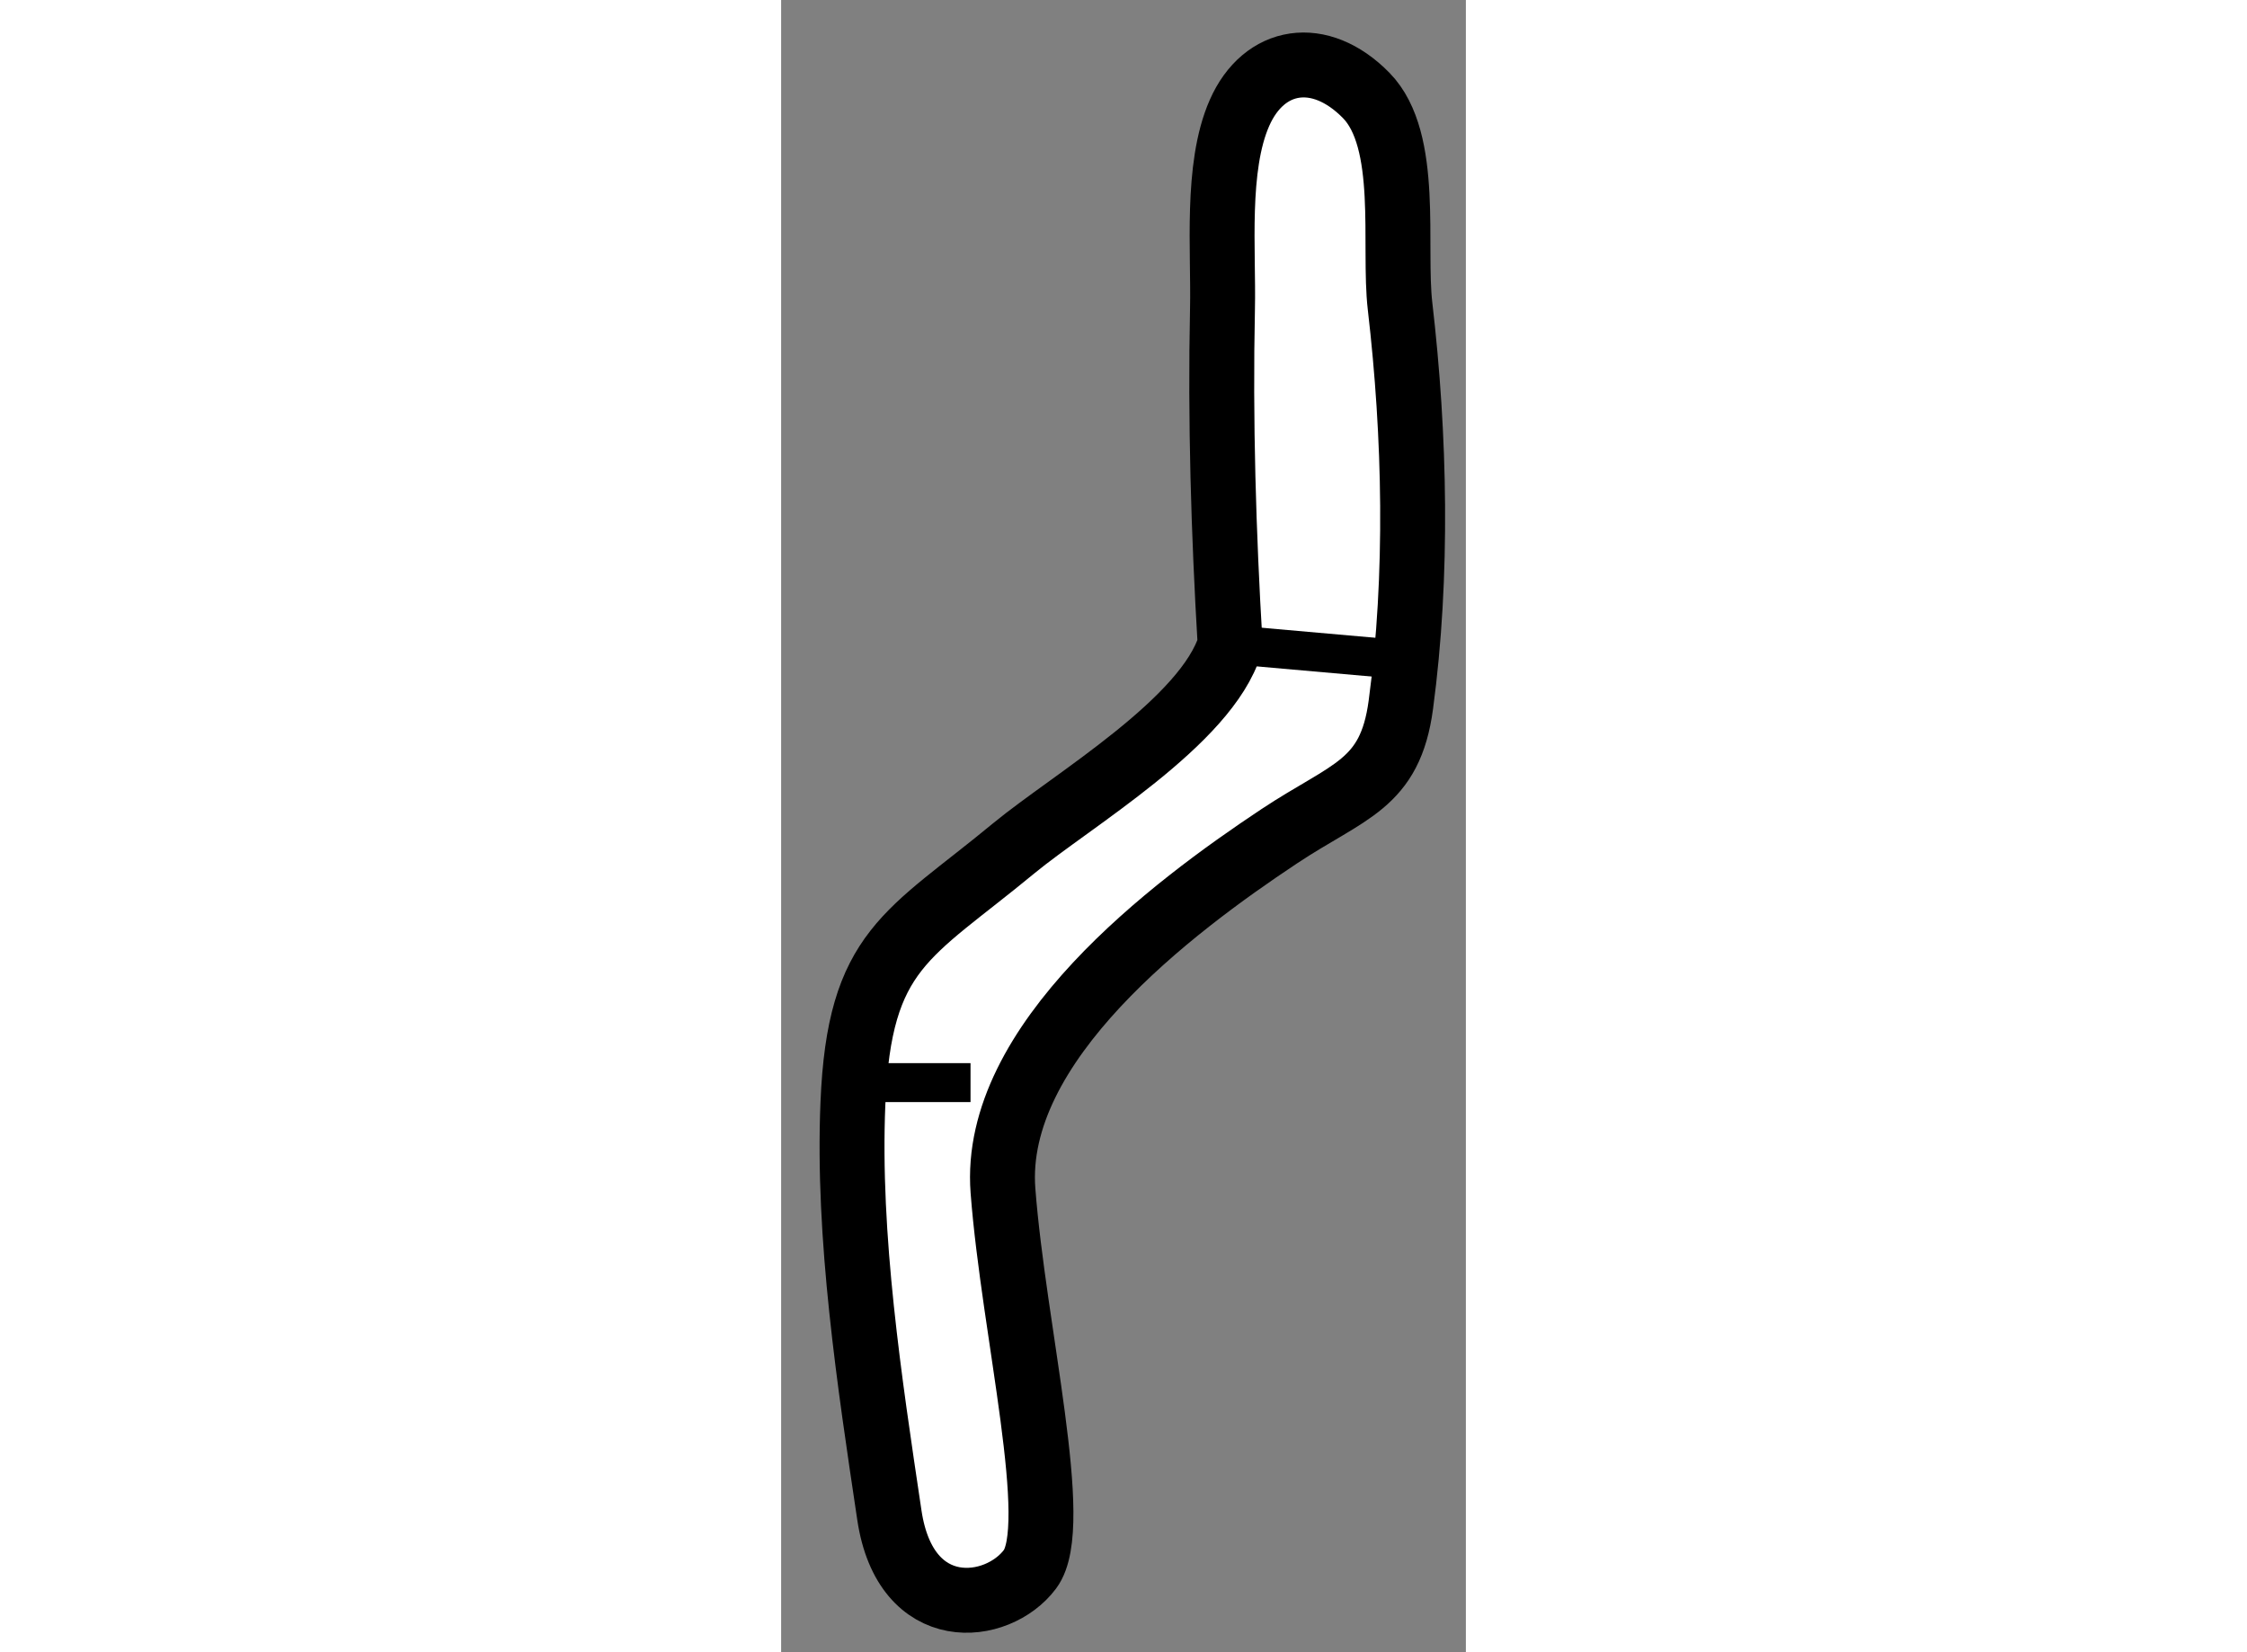 <?xml version="1.0" encoding="utf-8"?>
<!-- Generator: Adobe Illustrator 15.1.0, SVG Export Plug-In . SVG Version: 6.00 Build 0)  -->
<!DOCTYPE svg PUBLIC "-//W3C//DTD SVG 1.1//EN" "http://www.w3.org/Graphics/SVG/1.1/DTD/svg11.dtd">
<svg version="1.1" xmlns="http://www.w3.org/2000/svg" xmlns:xlink="http://www.w3.org/1999/xlink" x="0px" y="0px" width="244.8px"
	 height="180px" viewBox="144.833 91.785 5.275 12.728" enable-background="new 0 0 244.8 180" xml:space="preserve">
	
<rect x="144.833" y="91.785" width="5.275" height="12.728" fill="#808080" stroke="none"/>
	
<g><path fill="#FFFFFF" stroke="#000000" stroke-width="0.5" d="M148.292,96.75c-0.051-0.859-0.077-1.725-0.059-2.585
			c0.01-0.445-0.054-1.09,0.131-1.51c0.188-0.428,0.619-0.499,0.976-0.135c0.34,0.347,0.207,1.159,0.261,1.624
			c0.116,0.997,0.14,2.073,0.006,3.071c-0.083,0.619-0.403,0.658-0.938,1.013c-0.825,0.548-2.214,1.592-2.127,2.73
			c0.083,1.083,0.458,2.582,0.208,2.916s-0.958,0.418-1.083-0.416c-0.154-1.031-0.324-2.146-0.281-3.174
			c0.049-1.191,0.425-1.291,1.239-1.964C147.074,97.95,148.112,97.344,148.292,96.75z"></path><line fill="none" stroke="#000000" stroke-width="0.3" x1="148.292" y1="96.75" x2="149.708" y2="96.875"></line><line fill="none" stroke="#000000" stroke-width="0.3" x1="145.333" y1="100.125" x2="146.292" y2="100.125"></line></g>


</svg>